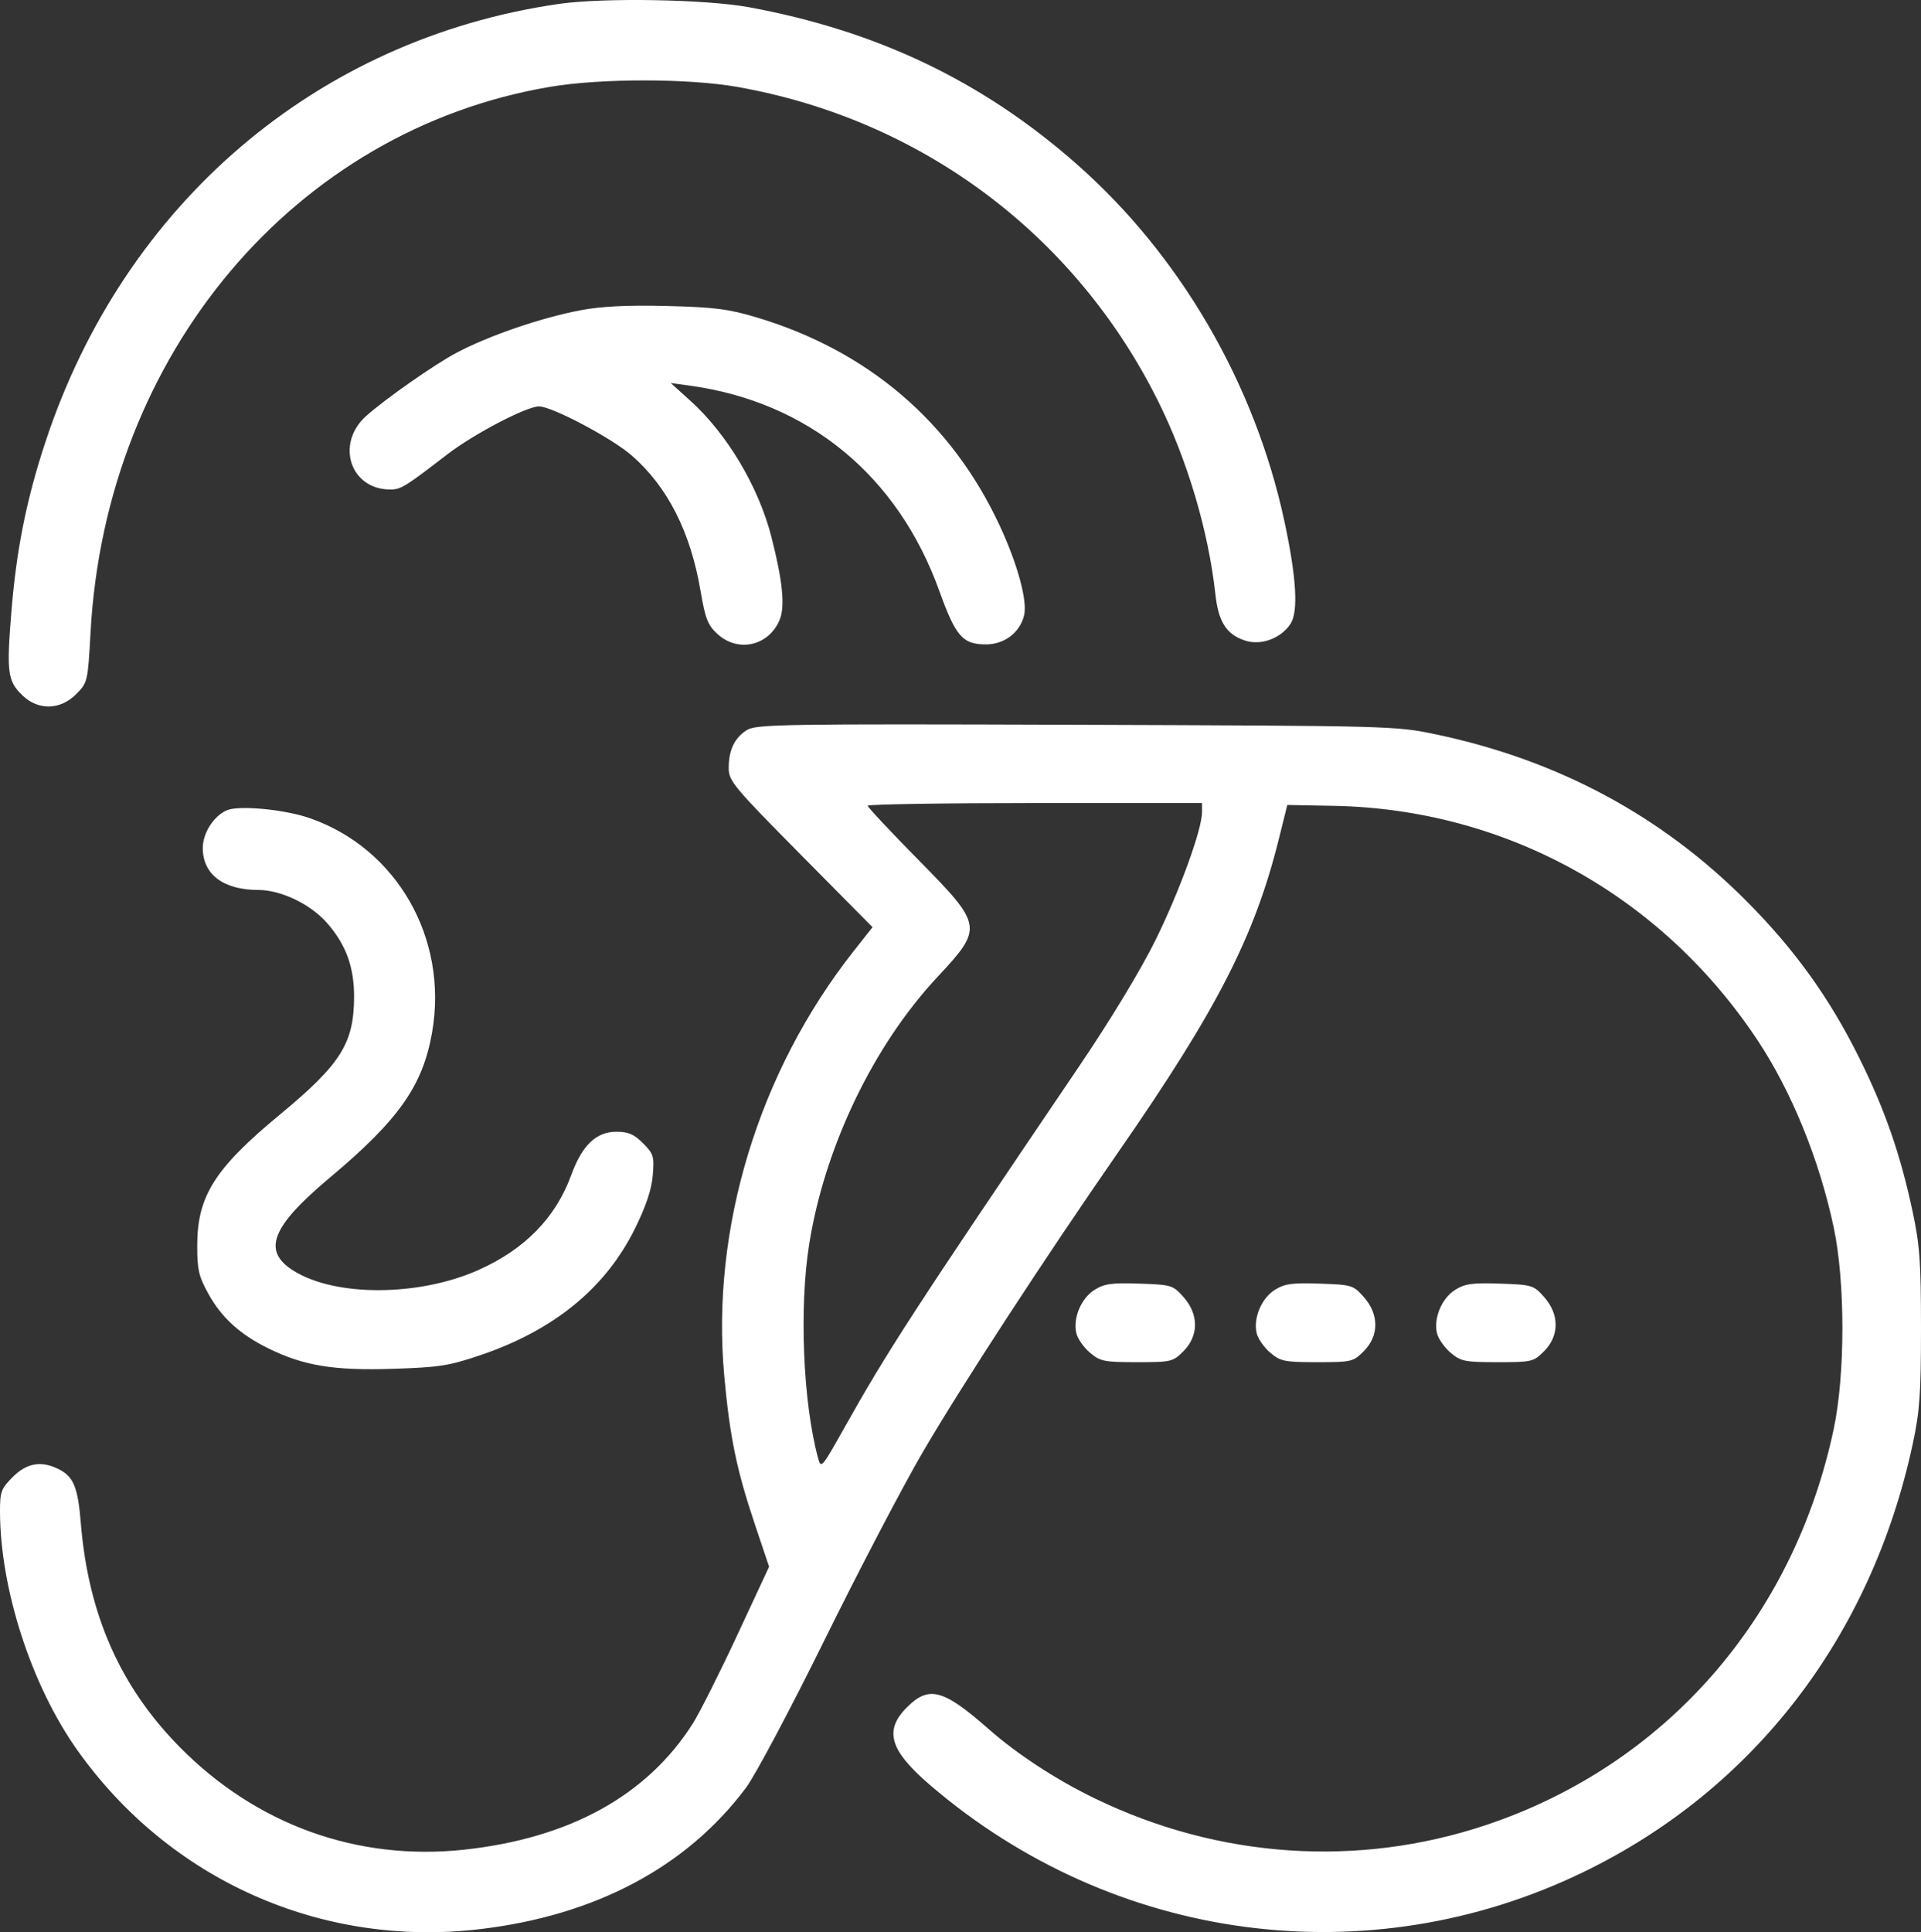 <?xml version="1.0" encoding="UTF-8"?> <svg xmlns="http://www.w3.org/2000/svg" width="175" height="176" viewBox="0 0 175 176" fill="none"><rect x="0" y="0" width="175" height="176" fill="#333333" stroke="none"/><path fill-rule="evenodd" clip-rule="evenodd" d="M50.906 0.357C28.884 3.535 11.28 18.562 4.128 40.287C2.388 45.572 1.482 50.125 1.02 55.92C0.592 61.272 0.699 62.044 2.045 63.341C3.486 64.729 5.491 64.683 6.936 63.23C7.983 62.177 8.001 62.103 8.249 57.589C9.647 32.24 26.844 11.839 50.128 7.907C54.758 7.126 62.746 7.132 67.198 7.922C83.929 10.889 97.929 21.34 105.484 36.502C108.165 41.883 110.082 48.339 110.723 54.149C110.998 56.647 111.729 57.786 113.413 58.345C114.869 58.828 116.693 58.158 117.566 56.818C118.291 55.705 118.101 52.568 117 47.45C114.306 34.931 107.501 23.24 98.075 14.938C89.533 7.415 79.944 2.823 68.265 0.663C64.316 -0.067 54.984 -0.232 50.906 0.357ZM52.898 28.258C49.297 28.941 44.563 30.562 41.595 32.129C39.624 33.17 35.158 36.292 33.373 37.878C30.537 40.397 31.897 44.588 35.549 44.588C36.517 44.588 36.881 44.365 40.713 41.413C43.146 39.538 47.959 37.018 49.106 37.018C50.279 37.018 55.724 39.9 57.546 41.486C60.807 44.324 62.9 48.437 63.815 53.809C64.251 56.366 64.477 56.943 65.36 57.751C67.243 59.474 70.037 58.836 71.026 56.456C71.531 55.242 71.299 52.918 70.275 48.91C69.109 44.349 66.249 39.54 62.903 36.515L61.105 34.889L62.802 35.121C73.617 36.599 81.78 43.304 85.57 53.821C87.067 57.977 87.694 58.697 89.812 58.697C91.496 58.697 92.898 57.635 93.29 56.062C93.619 54.744 92.704 51.383 91.048 47.831C86.674 38.445 79.072 31.945 68.915 28.907C66.354 28.141 65.053 27.977 60.736 27.871C57.147 27.782 54.789 27.899 52.898 28.258ZM68.034 66.503C66.908 67.217 66.383 68.318 66.383 69.963C66.383 71.131 66.83 71.668 72.934 77.836L79.485 84.455L77.769 86.631C69.105 97.613 64.751 111.91 65.98 125.345C66.487 130.891 67.106 133.895 68.757 138.813L70.064 142.709L67.151 148.964C65.549 152.405 63.727 156.024 63.103 157.007C58.946 163.55 51.889 167.441 42.297 168.48C32.567 169.533 23.372 166.223 16.39 159.154C10.949 153.646 8.035 147.046 7.359 138.703C7.101 135.509 6.707 134.529 5.412 133.856C3.805 133.02 2.452 133.237 1.157 134.539C0.096 135.605 -0.006 135.887 0 137.722C0.024 144.763 2.872 153.539 7.041 159.413C15.444 171.254 29.272 177.411 43.677 175.726C54.217 174.493 62.558 170.066 67.961 162.838C68.798 161.719 72.01 155.675 75.1 149.409C78.189 143.142 82.205 135.459 84.025 132.337C87.529 126.323 95.044 114.791 101.965 104.808C110.89 91.934 114.296 85.282 116.501 76.418L117.272 73.322L121.514 73.403C137.124 73.703 151.277 81.509 160.048 94.656C163.185 99.359 165.734 105.601 167.048 111.797C168.103 116.776 168.103 125.186 167.048 130.165C163.387 147.433 151.673 160.78 135.393 166.231C123.708 170.144 111.029 169.286 99.748 163.819C96.219 162.108 92.681 159.799 90.069 157.5C85.923 153.851 84.616 153.506 82.604 155.53C80.507 157.637 81.057 159.451 84.752 162.618C101.466 176.95 124.62 180.028 144.236 170.527C159.759 163.008 170.467 149.095 174.247 131.533C174.885 128.569 175 126.96 175 120.981C175 114.953 174.888 113.401 174.227 110.313C173.115 105.115 171.714 101.086 169.382 96.377C166.679 90.92 163.508 86.507 159.122 82.096C151.378 74.309 141.956 69.245 130.845 66.899C127.163 66.121 126.83 66.112 98.037 66.018C71.248 65.93 68.877 65.969 68.034 66.503ZM79.045 73.392C79.045 73.526 81.124 75.745 83.664 78.323C89.561 84.307 89.592 84.5 85.385 89.007C79.56 95.249 75.136 104.464 73.721 113.303C72.792 119.108 73.15 127.747 74.528 132.824C74.79 133.79 74.877 133.692 76.812 130.243C80.847 123.049 83.055 119.648 98.3 97.139C101.101 93.006 103.911 88.368 105.226 85.71C107.424 81.268 109.501 75.569 109.501 73.979V73.15H94.273C85.897 73.15 79.045 73.259 79.045 73.392ZM20.659 73.808C19.459 74.334 18.473 75.885 18.473 77.249C18.473 79.642 20.356 81.064 23.528 81.064C25.603 81.064 28.297 82.36 29.8 84.081C31.535 86.067 32.273 88.108 32.256 90.873C32.23 95.053 31.024 96.952 25.49 101.53C19.576 106.421 17.979 108.943 17.967 113.41C17.961 115.636 18.099 116.245 18.975 117.835C20.173 120.009 21.857 121.546 24.432 122.814C27.662 124.404 30.382 124.853 35.755 124.683C40.016 124.549 40.905 124.41 43.797 123.427C50.492 121.152 55.187 117.299 57.849 111.897C58.854 109.86 59.36 108.343 59.466 107.056C59.609 105.328 59.539 105.1 58.579 104.134C57.761 103.311 57.24 103.087 56.148 103.087C54.316 103.087 53.026 104.321 52.048 107.008C50.627 110.916 47.812 113.799 43.575 115.685C38.161 118.096 30.578 118.131 26.766 115.763C23.846 113.948 24.695 111.754 30.053 107.263C36.341 101.993 38.529 98.879 39.369 94.002C40.841 85.46 36.144 77.266 28.198 74.516C25.907 73.723 21.745 73.332 20.659 73.808ZM99.698 117.496C98.477 118.266 97.719 120.1 98.06 121.463C98.183 121.956 98.74 122.746 99.299 123.219C100.226 124.003 100.598 124.078 103.565 124.078C106.703 124.078 106.851 124.042 107.817 123.072C109.212 121.669 109.213 119.717 107.819 118.148C106.852 117.059 106.725 117.021 103.798 116.921C101.267 116.835 100.6 116.929 99.698 117.496ZM116.124 117.496C114.903 118.266 114.145 120.1 114.486 121.463C114.609 121.956 115.166 122.746 115.725 123.219C116.652 124.003 117.024 124.078 119.992 124.078C123.129 124.078 123.278 124.042 124.243 123.072C125.638 121.669 125.639 119.717 124.245 118.148C123.278 117.059 123.151 117.021 120.224 116.921C117.693 116.835 117.026 116.929 116.124 117.496ZM132.551 117.496C131.329 118.266 130.572 120.1 130.912 121.463C131.035 121.956 131.593 122.746 132.151 123.219C133.078 124.003 133.45 124.078 136.418 124.078C139.555 124.078 139.704 124.042 140.669 123.072C142.064 121.669 142.065 119.717 140.671 118.148C139.705 117.059 139.577 117.021 136.65 116.921C134.119 116.835 133.452 116.929 132.551 117.496Z" fill="white"></path></svg> 
